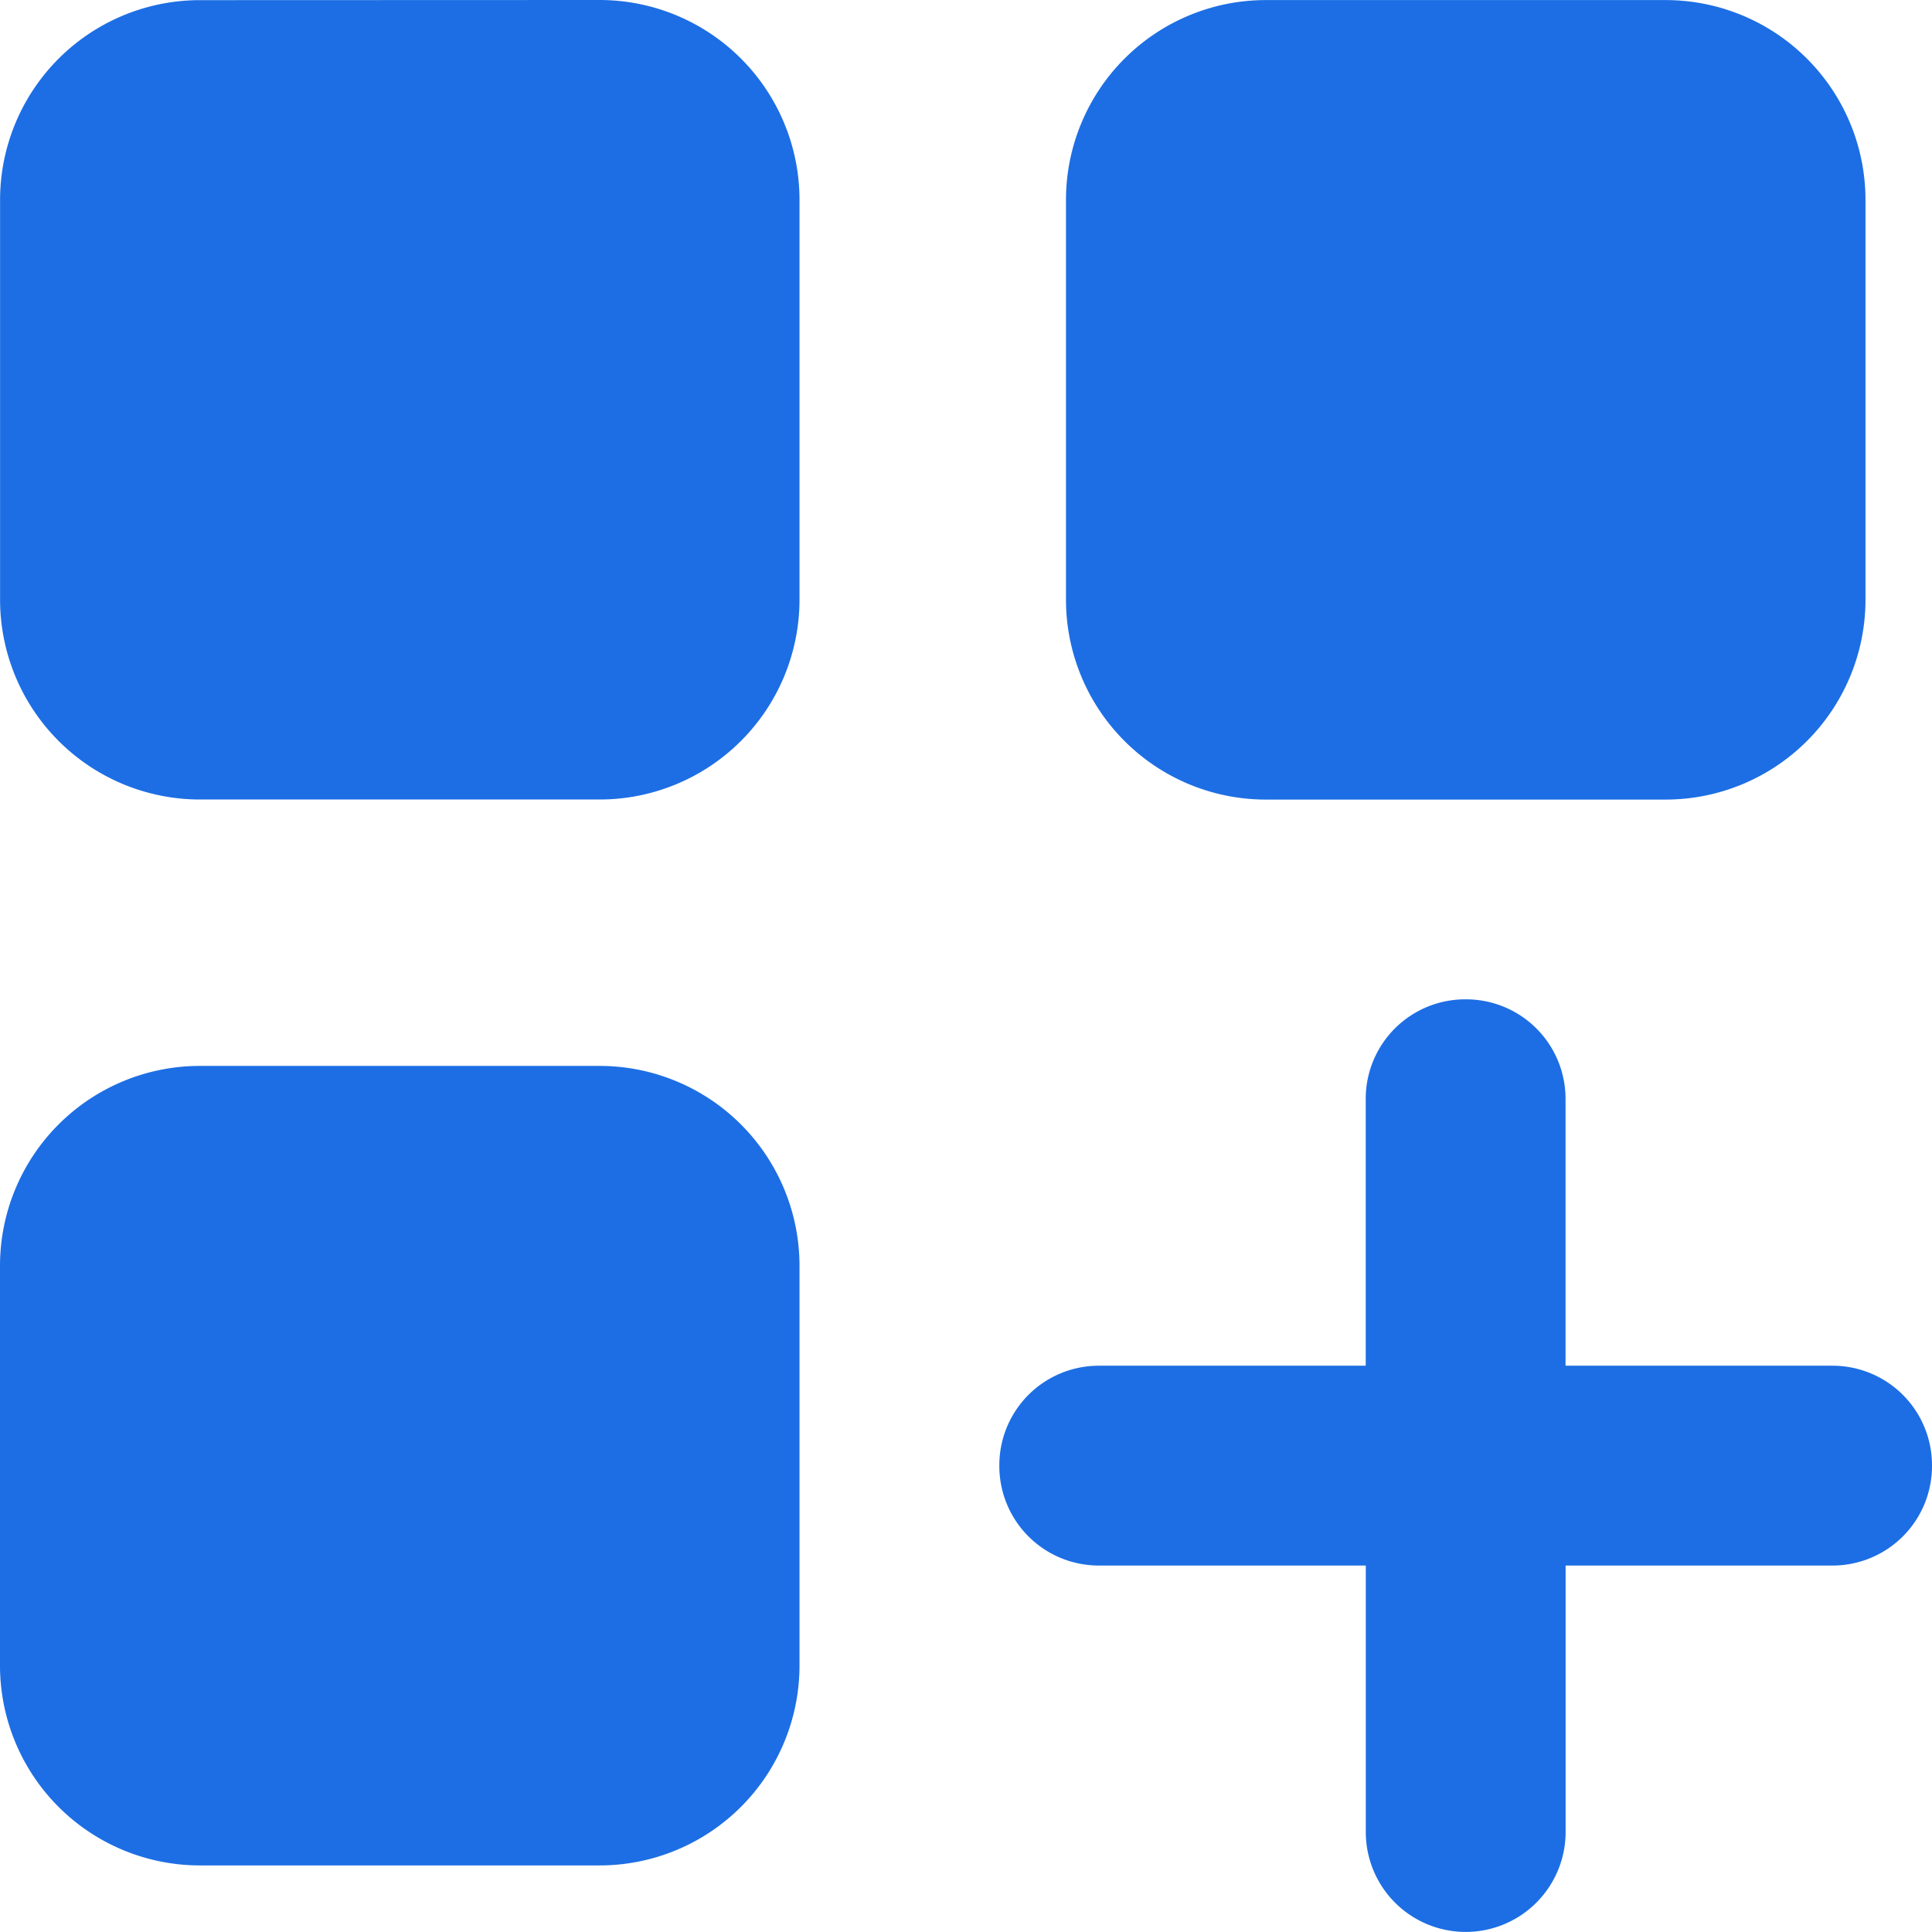 <svg xmlns="http://www.w3.org/2000/svg" width="27.188" height="27.188" viewBox="0 0 27.188 27.188"><path d="M10.313-24.375a2.813,2.813,0,0,1,2.813,2.813v5.625a2.813,2.813,0,0,1-2.812,2.813H4.688a2.813,2.813,0,0,1-2.812-2.812v-5.625a2.812,2.812,0,0,1,2.813-2.812Zm0,15a2.813,2.813,0,0,1,2.813,2.813V-.937a2.813,2.813,0,0,1-2.812,2.813H4.688A2.813,2.813,0,0,1,1.875-.937V-6.562A2.813,2.813,0,0,1,4.688-9.375Zm6.563-12.187a2.813,2.813,0,0,1,2.813-2.812h5.625a2.813,2.813,0,0,1,2.813,2.813v5.625a2.813,2.813,0,0,1-2.812,2.813H19.688a2.813,2.813,0,0,1-2.812-2.812ZM22.5-10.312a1.4,1.4,0,0,1,1.406,1.406v3.75h3.75A1.4,1.4,0,0,1,29.063-3.75a1.4,1.4,0,0,1-1.406,1.406h-3.75v3.75a1.406,1.406,0,0,1-2.812,0v-3.75h-3.75A1.4,1.4,0,0,1,15.938-3.75a1.4,1.4,0,0,1,1.406-1.406h3.75v-3.75A1.4,1.4,0,0,1,22.5-10.312Z" transform="translate(-1.875 24.375)" fill="#1d6ee4"/></svg>